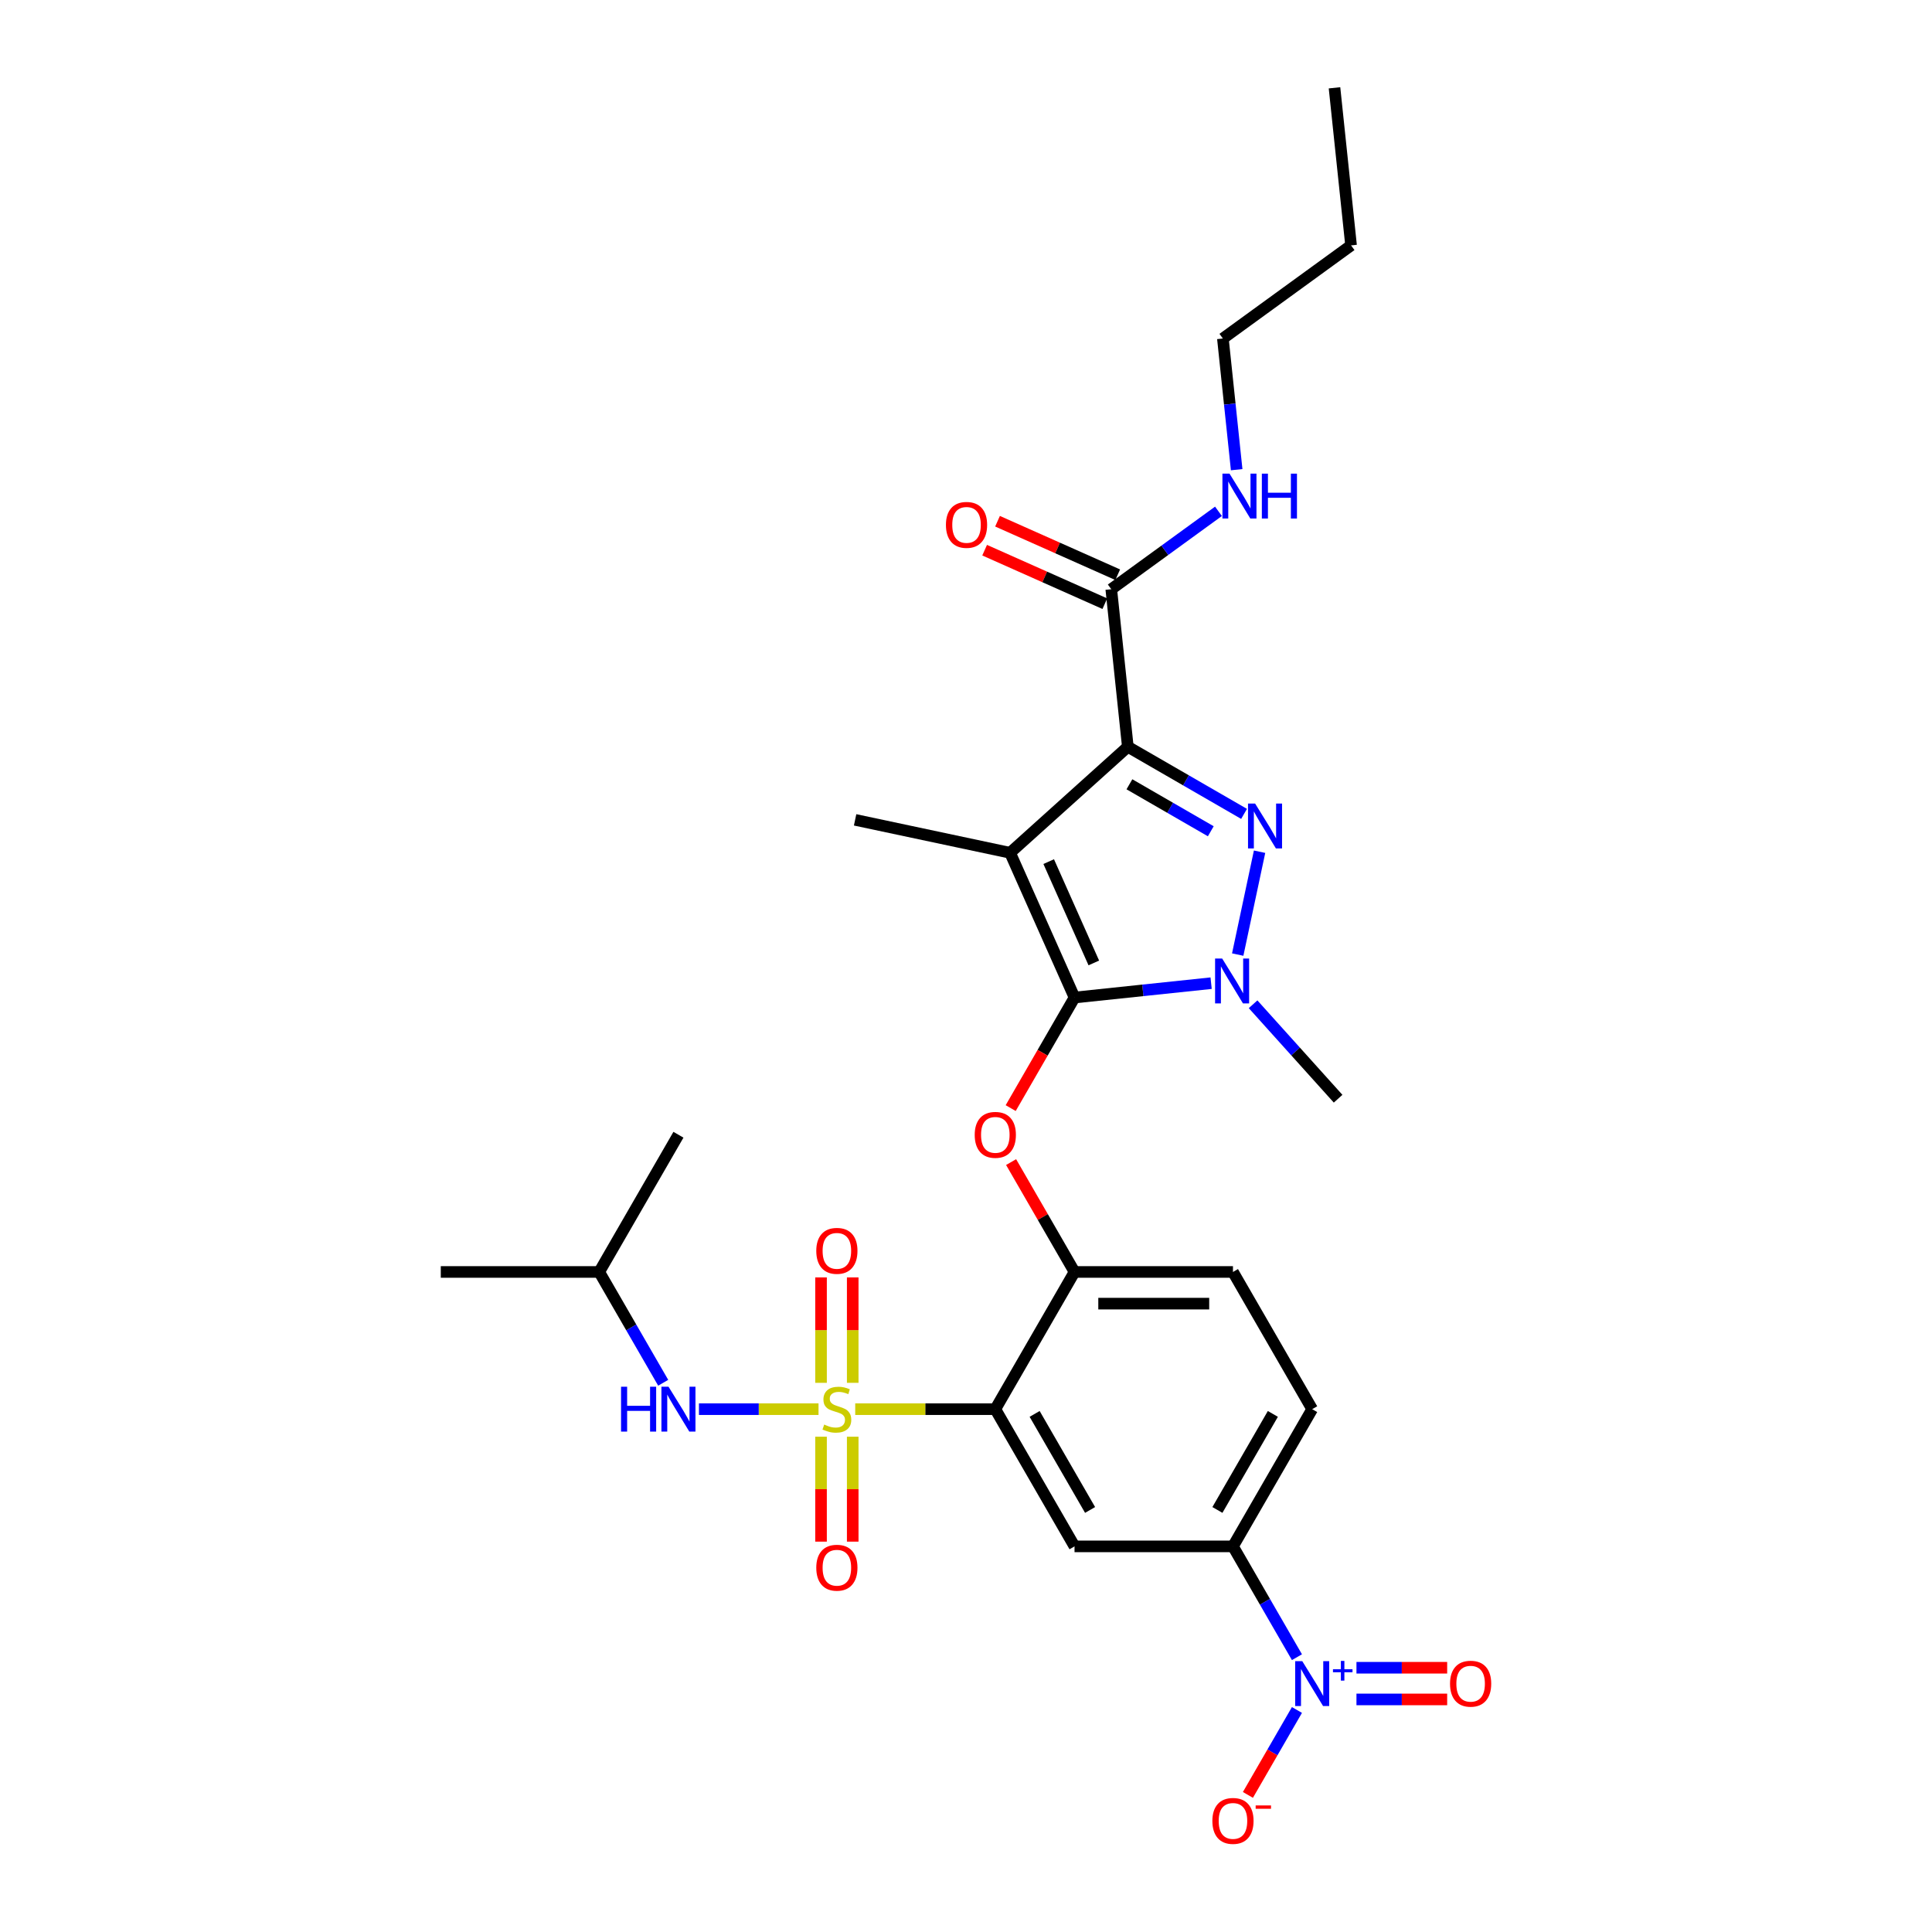 <?xml version='1.0' encoding='iso-8859-1'?>
<svg version='1.1' baseProfile='full'
              xmlns='http://www.w3.org/2000/svg'
                      xmlns:rdkit='http://www.rdkit.org/xml'
                      xmlns:xlink='http://www.w3.org/1999/xlink'
                  xml:space='preserve'
width='1000px' height='1000px' viewBox='0 0 1000 1000'>
<!-- END OF HEADER -->
<rect style='opacity:1.0;fill:#FFFFFF;stroke:none' width='1000' height='1000' x='0' y='0'> </rect>
<path class='bond-0' d='M 509.649,284.77 L 540.752,298.618' style='fill:none;fill-rule:evenodd;stroke:#FF0000;stroke-width:6px;stroke-linecap:butt;stroke-linejoin:miter;stroke-opacity:1' />
<path class='bond-0' d='M 540.752,298.618 L 571.855,312.466' style='fill:none;fill-rule:evenodd;stroke:#000000;stroke-width:6px;stroke-linecap:butt;stroke-linejoin:miter;stroke-opacity:1' />
<path class='bond-0' d='M 516.32,269.787 L 547.423,283.635' style='fill:none;fill-rule:evenodd;stroke:#FF0000;stroke-width:6px;stroke-linecap:butt;stroke-linejoin:miter;stroke-opacity:1' />
<path class='bond-0' d='M 547.423,283.635 L 578.526,297.483' style='fill:none;fill-rule:evenodd;stroke:#000000;stroke-width:6px;stroke-linecap:butt;stroke-linejoin:miter;stroke-opacity:1' />
<path class='bond-1' d='M 575.19,304.974 L 602.934,284.817' style='fill:none;fill-rule:evenodd;stroke:#000000;stroke-width:6px;stroke-linecap:butt;stroke-linejoin:miter;stroke-opacity:1' />
<path class='bond-1' d='M 602.934,284.817 L 630.677,264.66' style='fill:none;fill-rule:evenodd;stroke:#0000FF;stroke-width:6px;stroke-linecap:butt;stroke-linejoin:miter;stroke-opacity:1' />
<path class='bond-2' d='M 575.19,304.974 L 583.762,386.532' style='fill:none;fill-rule:evenodd;stroke:#000000;stroke-width:6px;stroke-linecap:butt;stroke-linejoin:miter;stroke-opacity:1' />
<path class='bond-3' d='M 632.963,175.214 L 636.531,209.162' style='fill:none;fill-rule:evenodd;stroke:#000000;stroke-width:6px;stroke-linecap:butt;stroke-linejoin:miter;stroke-opacity:1' />
<path class='bond-3' d='M 636.531,209.162 L 640.099,243.11' style='fill:none;fill-rule:evenodd;stroke:#0000FF;stroke-width:6px;stroke-linecap:butt;stroke-linejoin:miter;stroke-opacity:1' />
<path class='bond-4' d='M 632.963,175.214 L 699.308,127.012' style='fill:none;fill-rule:evenodd;stroke:#000000;stroke-width:6px;stroke-linecap:butt;stroke-linejoin:miter;stroke-opacity:1' />
<path class='bond-5' d='M 699.308,127.012 L 690.736,45.455' style='fill:none;fill-rule:evenodd;stroke:#000000;stroke-width:6px;stroke-linecap:butt;stroke-linejoin:miter;stroke-opacity:1' />
<path class='bond-6' d='M 648.59,519.808 L 670.598,544.251' style='fill:none;fill-rule:evenodd;stroke:#0000FF;stroke-width:6px;stroke-linecap:butt;stroke-linejoin:miter;stroke-opacity:1' />
<path class='bond-6' d='M 670.598,544.251 L 692.605,568.693' style='fill:none;fill-rule:evenodd;stroke:#000000;stroke-width:6px;stroke-linecap:butt;stroke-linejoin:miter;stroke-opacity:1' />
<path class='bond-7' d='M 640.636,494.087 L 651.952,440.848' style='fill:none;fill-rule:evenodd;stroke:#0000FF;stroke-width:6px;stroke-linecap:butt;stroke-linejoin:miter;stroke-opacity:1' />
<path class='bond-8' d='M 626.874,508.891 L 591.525,512.606' style='fill:none;fill-rule:evenodd;stroke:#0000FF;stroke-width:6px;stroke-linecap:butt;stroke-linejoin:miter;stroke-opacity:1' />
<path class='bond-8' d='M 591.525,512.606 L 556.175,516.322' style='fill:none;fill-rule:evenodd;stroke:#000000;stroke-width:6px;stroke-linecap:butt;stroke-linejoin:miter;stroke-opacity:1' />
<path class='bond-9' d='M 643.925,421.266 L 613.843,403.899' style='fill:none;fill-rule:evenodd;stroke:#0000FF;stroke-width:6px;stroke-linecap:butt;stroke-linejoin:miter;stroke-opacity:1' />
<path class='bond-9' d='M 613.843,403.899 L 583.762,386.532' style='fill:none;fill-rule:evenodd;stroke:#000000;stroke-width:6px;stroke-linecap:butt;stroke-linejoin:miter;stroke-opacity:1' />
<path class='bond-9' d='M 626.7,430.26 L 605.643,418.103' style='fill:none;fill-rule:evenodd;stroke:#0000FF;stroke-width:6px;stroke-linecap:butt;stroke-linejoin:miter;stroke-opacity:1' />
<path class='bond-9' d='M 605.643,418.103 L 584.586,405.946' style='fill:none;fill-rule:evenodd;stroke:#000000;stroke-width:6px;stroke-linecap:butt;stroke-linejoin:miter;stroke-opacity:1' />
<path class='bond-10' d='M 583.762,386.532 L 522.819,441.405' style='fill:none;fill-rule:evenodd;stroke:#000000;stroke-width:6px;stroke-linecap:butt;stroke-linejoin:miter;stroke-opacity:1' />
<path class='bond-11' d='M 522.819,441.405 L 556.175,516.322' style='fill:none;fill-rule:evenodd;stroke:#000000;stroke-width:6px;stroke-linecap:butt;stroke-linejoin:miter;stroke-opacity:1' />
<path class='bond-11' d='M 542.806,445.971 L 566.155,498.413' style='fill:none;fill-rule:evenodd;stroke:#000000;stroke-width:6px;stroke-linecap:butt;stroke-linejoin:miter;stroke-opacity:1' />
<path class='bond-12' d='M 522.819,441.405 L 442.605,424.355' style='fill:none;fill-rule:evenodd;stroke:#000000;stroke-width:6px;stroke-linecap:butt;stroke-linejoin:miter;stroke-opacity:1' />
<path class='bond-13' d='M 556.175,516.322 L 539.655,544.935' style='fill:none;fill-rule:evenodd;stroke:#000000;stroke-width:6px;stroke-linecap:butt;stroke-linejoin:miter;stroke-opacity:1' />
<path class='bond-13' d='M 539.655,544.935 L 523.135,573.548' style='fill:none;fill-rule:evenodd;stroke:#FF0000;stroke-width:6px;stroke-linecap:butt;stroke-linejoin:miter;stroke-opacity:1' />
<path class='bond-14' d='M 679.185,729.382 L 638.181,800.401' style='fill:none;fill-rule:evenodd;stroke:#000000;stroke-width:6px;stroke-linecap:butt;stroke-linejoin:miter;stroke-opacity:1' />
<path class='bond-14' d='M 658.83,731.834 L 630.128,781.548' style='fill:none;fill-rule:evenodd;stroke:#000000;stroke-width:6px;stroke-linecap:butt;stroke-linejoin:miter;stroke-opacity:1' />
<path class='bond-15' d='M 679.185,729.382 L 638.181,658.362' style='fill:none;fill-rule:evenodd;stroke:#000000;stroke-width:6px;stroke-linecap:butt;stroke-linejoin:miter;stroke-opacity:1' />
<path class='bond-16' d='M 523.343,601.496 L 539.759,629.929' style='fill:none;fill-rule:evenodd;stroke:#FF0000;stroke-width:6px;stroke-linecap:butt;stroke-linejoin:miter;stroke-opacity:1' />
<path class='bond-16' d='M 539.759,629.929 L 556.175,658.362' style='fill:none;fill-rule:evenodd;stroke:#000000;stroke-width:6px;stroke-linecap:butt;stroke-linejoin:miter;stroke-opacity:1' />
<path class='bond-17' d='M 638.181,800.401 L 556.175,800.401' style='fill:none;fill-rule:evenodd;stroke:#000000;stroke-width:6px;stroke-linecap:butt;stroke-linejoin:miter;stroke-opacity:1' />
<path class='bond-18' d='M 638.181,800.401 L 654.739,829.08' style='fill:none;fill-rule:evenodd;stroke:#000000;stroke-width:6px;stroke-linecap:butt;stroke-linejoin:miter;stroke-opacity:1' />
<path class='bond-18' d='M 654.739,829.08 L 671.297,857.759' style='fill:none;fill-rule:evenodd;stroke:#0000FF;stroke-width:6px;stroke-linecap:butt;stroke-linejoin:miter;stroke-opacity:1' />
<path class='bond-19' d='M 556.175,800.401 L 515.171,729.382' style='fill:none;fill-rule:evenodd;stroke:#000000;stroke-width:6px;stroke-linecap:butt;stroke-linejoin:miter;stroke-opacity:1' />
<path class='bond-19' d='M 564.228,781.548 L 535.526,731.834' style='fill:none;fill-rule:evenodd;stroke:#000000;stroke-width:6px;stroke-linecap:butt;stroke-linejoin:miter;stroke-opacity:1' />
<path class='bond-20' d='M 515.171,729.382 L 556.175,658.362' style='fill:none;fill-rule:evenodd;stroke:#000000;stroke-width:6px;stroke-linecap:butt;stroke-linejoin:miter;stroke-opacity:1' />
<path class='bond-21' d='M 515.171,729.382 L 478.916,729.382' style='fill:none;fill-rule:evenodd;stroke:#000000;stroke-width:6px;stroke-linecap:butt;stroke-linejoin:miter;stroke-opacity:1' />
<path class='bond-21' d='M 478.916,729.382 L 442.661,729.382' style='fill:none;fill-rule:evenodd;stroke:#CCCC00;stroke-width:6px;stroke-linecap:butt;stroke-linejoin:miter;stroke-opacity:1' />
<path class='bond-22' d='M 556.175,658.362 L 638.181,658.362' style='fill:none;fill-rule:evenodd;stroke:#000000;stroke-width:6px;stroke-linecap:butt;stroke-linejoin:miter;stroke-opacity:1' />
<path class='bond-22' d='M 568.476,674.763 L 625.88,674.763' style='fill:none;fill-rule:evenodd;stroke:#000000;stroke-width:6px;stroke-linecap:butt;stroke-linejoin:miter;stroke-opacity:1' />
<path class='bond-23' d='M 424.964,743.634 L 424.964,770.793' style='fill:none;fill-rule:evenodd;stroke:#CCCC00;stroke-width:6px;stroke-linecap:butt;stroke-linejoin:miter;stroke-opacity:1' />
<path class='bond-23' d='M 424.964,770.793 L 424.964,797.951' style='fill:none;fill-rule:evenodd;stroke:#FF0000;stroke-width:6px;stroke-linecap:butt;stroke-linejoin:miter;stroke-opacity:1' />
<path class='bond-23' d='M 441.365,743.634 L 441.365,770.793' style='fill:none;fill-rule:evenodd;stroke:#CCCC00;stroke-width:6px;stroke-linecap:butt;stroke-linejoin:miter;stroke-opacity:1' />
<path class='bond-23' d='M 441.365,770.793 L 441.365,797.951' style='fill:none;fill-rule:evenodd;stroke:#FF0000;stroke-width:6px;stroke-linecap:butt;stroke-linejoin:miter;stroke-opacity:1' />
<path class='bond-24' d='M 441.365,715.752 L 441.365,688.47' style='fill:none;fill-rule:evenodd;stroke:#CCCC00;stroke-width:6px;stroke-linecap:butt;stroke-linejoin:miter;stroke-opacity:1' />
<path class='bond-24' d='M 441.365,688.47 L 441.365,661.188' style='fill:none;fill-rule:evenodd;stroke:#FF0000;stroke-width:6px;stroke-linecap:butt;stroke-linejoin:miter;stroke-opacity:1' />
<path class='bond-24' d='M 424.964,715.752 L 424.964,688.47' style='fill:none;fill-rule:evenodd;stroke:#CCCC00;stroke-width:6px;stroke-linecap:butt;stroke-linejoin:miter;stroke-opacity:1' />
<path class='bond-24' d='M 424.964,688.47 L 424.964,661.188' style='fill:none;fill-rule:evenodd;stroke:#FF0000;stroke-width:6px;stroke-linecap:butt;stroke-linejoin:miter;stroke-opacity:1' />
<path class='bond-25' d='M 423.668,729.382 L 392.723,729.382' style='fill:none;fill-rule:evenodd;stroke:#CCCC00;stroke-width:6px;stroke-linecap:butt;stroke-linejoin:miter;stroke-opacity:1' />
<path class='bond-25' d='M 392.723,729.382 L 361.778,729.382' style='fill:none;fill-rule:evenodd;stroke:#0000FF;stroke-width:6px;stroke-linecap:butt;stroke-linejoin:miter;stroke-opacity:1' />
<path class='bond-26' d='M 343.27,715.719 L 326.712,687.04' style='fill:none;fill-rule:evenodd;stroke:#0000FF;stroke-width:6px;stroke-linecap:butt;stroke-linejoin:miter;stroke-opacity:1' />
<path class='bond-26' d='M 326.712,687.04 L 310.154,658.362' style='fill:none;fill-rule:evenodd;stroke:#000000;stroke-width:6px;stroke-linecap:butt;stroke-linejoin:miter;stroke-opacity:1' />
<path class='bond-27' d='M 671.297,885.084 L 658.607,907.063' style='fill:none;fill-rule:evenodd;stroke:#0000FF;stroke-width:6px;stroke-linecap:butt;stroke-linejoin:miter;stroke-opacity:1' />
<path class='bond-27' d='M 658.607,907.063 L 645.917,929.042' style='fill:none;fill-rule:evenodd;stroke:#FF0000;stroke-width:6px;stroke-linecap:butt;stroke-linejoin:miter;stroke-opacity:1' />
<path class='bond-28' d='M 702.101,879.622 L 725.577,879.622' style='fill:none;fill-rule:evenodd;stroke:#0000FF;stroke-width:6px;stroke-linecap:butt;stroke-linejoin:miter;stroke-opacity:1' />
<path class='bond-28' d='M 725.577,879.622 L 749.053,879.622' style='fill:none;fill-rule:evenodd;stroke:#FF0000;stroke-width:6px;stroke-linecap:butt;stroke-linejoin:miter;stroke-opacity:1' />
<path class='bond-28' d='M 702.101,863.221 L 725.577,863.221' style='fill:none;fill-rule:evenodd;stroke:#0000FF;stroke-width:6px;stroke-linecap:butt;stroke-linejoin:miter;stroke-opacity:1' />
<path class='bond-28' d='M 725.577,863.221 L 749.053,863.221' style='fill:none;fill-rule:evenodd;stroke:#FF0000;stroke-width:6px;stroke-linecap:butt;stroke-linejoin:miter;stroke-opacity:1' />
<path class='bond-29' d='M 310.154,658.362 L 228.148,658.362' style='fill:none;fill-rule:evenodd;stroke:#000000;stroke-width:6px;stroke-linecap:butt;stroke-linejoin:miter;stroke-opacity:1' />
<path class='bond-30' d='M 310.154,658.362 L 351.158,587.342' style='fill:none;fill-rule:evenodd;stroke:#000000;stroke-width:6px;stroke-linecap:butt;stroke-linejoin:miter;stroke-opacity:1' />
<path  class='atom-0' d='M 489.613 271.685
Q 489.613 266.108, 492.368 262.992
Q 495.123 259.876, 500.273 259.876
Q 505.423 259.876, 508.179 262.992
Q 510.934 266.108, 510.934 271.685
Q 510.934 277.327, 508.146 280.541
Q 505.358 283.723, 500.273 283.723
Q 495.156 283.723, 492.368 280.541
Q 489.613 277.36, 489.613 271.685
M 500.273 281.099
Q 503.816 281.099, 505.719 278.737
Q 507.654 276.343, 507.654 271.685
Q 507.654 267.125, 505.719 264.829
Q 503.816 262.5, 500.273 262.5
Q 496.731 262.5, 494.795 264.796
Q 492.893 267.092, 492.893 271.685
Q 492.893 276.375, 494.795 278.737
Q 496.731 281.099, 500.273 281.099
' fill='#FF0000'/>
<path  class='atom-3' d='M 636.402 245.16
L 644.012 257.461
Q 644.766 258.674, 645.98 260.872
Q 647.194 263.07, 647.259 263.201
L 647.259 245.16
L 650.343 245.16
L 650.343 268.384
L 647.161 268.384
L 638.993 254.935
Q 638.042 253.36, 637.025 251.556
Q 636.041 249.752, 635.745 249.194
L 635.745 268.384
L 632.728 268.384
L 632.728 245.16
L 636.402 245.16
' fill='#0000FF'/>
<path  class='atom-3' d='M 653.131 245.16
L 656.28 245.16
L 656.28 255.033
L 668.155 255.033
L 668.155 245.16
L 671.304 245.16
L 671.304 268.384
L 668.155 268.384
L 668.155 257.658
L 656.28 257.658
L 656.28 268.384
L 653.131 268.384
L 653.131 245.16
' fill='#0000FF'/>
<path  class='atom-5' d='M 632.598 496.138
L 640.209 508.439
Q 640.963 509.652, 642.177 511.85
Q 643.391 514.048, 643.456 514.179
L 643.456 496.138
L 646.54 496.138
L 646.54 519.362
L 643.358 519.362
L 635.19 505.913
Q 634.239 504.338, 633.222 502.534
Q 632.238 500.73, 631.942 500.172
L 631.942 519.362
L 628.925 519.362
L 628.925 496.138
L 632.598 496.138
' fill='#0000FF'/>
<path  class='atom-6' d='M 649.649 415.923
L 657.259 428.224
Q 658.013 429.438, 659.227 431.635
Q 660.441 433.833, 660.506 433.964
L 660.506 415.923
L 663.59 415.923
L 663.59 439.147
L 660.408 439.147
L 652.24 425.698
Q 651.289 424.124, 650.272 422.319
Q 649.288 420.515, 648.993 419.958
L 648.993 439.147
L 645.975 439.147
L 645.975 415.923
L 649.649 415.923
' fill='#0000FF'/>
<path  class='atom-11' d='M 504.51 587.407
Q 504.51 581.831, 507.266 578.715
Q 510.021 575.598, 515.171 575.598
Q 520.321 575.598, 523.077 578.715
Q 525.832 581.831, 525.832 587.407
Q 525.832 593.049, 523.044 596.264
Q 520.256 599.446, 515.171 599.446
Q 510.054 599.446, 507.266 596.264
Q 504.51 593.082, 504.51 587.407
M 515.171 596.822
Q 518.714 596.822, 520.616 594.46
Q 522.552 592.065, 522.552 587.407
Q 522.552 582.848, 520.616 580.552
Q 518.714 578.223, 515.171 578.223
Q 511.629 578.223, 509.693 580.519
Q 507.791 582.815, 507.791 587.407
Q 507.791 592.098, 509.693 594.46
Q 511.629 596.822, 515.171 596.822
' fill='#FF0000'/>
<path  class='atom-19' d='M 426.604 737.353
Q 426.866 737.451, 427.949 737.91
Q 429.031 738.369, 430.212 738.665
Q 431.426 738.927, 432.607 738.927
Q 434.805 738.927, 436.084 737.877
Q 437.363 736.795, 437.363 734.925
Q 437.363 733.646, 436.707 732.859
Q 436.084 732.071, 435.1 731.645
Q 434.116 731.218, 432.476 730.726
Q 430.409 730.103, 429.163 729.513
Q 427.949 728.922, 427.063 727.676
Q 426.21 726.429, 426.21 724.33
Q 426.21 721.41, 428.179 719.606
Q 430.179 717.802, 434.116 717.802
Q 436.806 717.802, 439.856 719.081
L 439.102 721.607
Q 436.314 720.459, 434.214 720.459
Q 431.951 720.459, 430.704 721.41
Q 429.458 722.329, 429.491 723.936
Q 429.491 725.183, 430.114 725.937
Q 430.77 726.692, 431.688 727.118
Q 432.64 727.545, 434.214 728.037
Q 436.314 728.693, 437.56 729.349
Q 438.807 730.005, 439.692 731.35
Q 440.611 732.662, 440.611 734.925
Q 440.611 738.14, 438.446 739.878
Q 436.314 741.584, 432.738 741.584
Q 430.672 741.584, 429.097 741.125
Q 427.555 740.698, 425.718 739.944
L 426.604 737.353
' fill='#CCCC00'/>
<path  class='atom-20' d='M 422.504 811.454
Q 422.504 805.877, 425.259 802.761
Q 428.014 799.645, 433.165 799.645
Q 438.315 799.645, 441.07 802.761
Q 443.825 805.877, 443.825 811.454
Q 443.825 817.096, 441.037 820.311
Q 438.249 823.492, 433.165 823.492
Q 428.047 823.492, 425.259 820.311
Q 422.504 817.129, 422.504 811.454
M 433.165 820.868
Q 436.707 820.868, 438.61 818.506
Q 440.545 816.112, 440.545 811.454
Q 440.545 806.894, 438.61 804.598
Q 436.707 802.269, 433.165 802.269
Q 429.622 802.269, 427.686 804.565
Q 425.784 806.861, 425.784 811.454
Q 425.784 816.145, 427.686 818.506
Q 429.622 820.868, 433.165 820.868
' fill='#FF0000'/>
<path  class='atom-21' d='M 422.504 647.44
Q 422.504 641.864, 425.259 638.748
Q 428.014 635.631, 433.165 635.631
Q 438.315 635.631, 441.07 638.748
Q 443.825 641.864, 443.825 647.44
Q 443.825 653.082, 441.037 656.297
Q 438.249 659.479, 433.165 659.479
Q 428.047 659.479, 425.259 656.297
Q 422.504 653.115, 422.504 647.44
M 433.165 656.855
Q 436.707 656.855, 438.61 654.493
Q 440.545 652.098, 440.545 647.44
Q 440.545 642.881, 438.61 640.585
Q 436.707 638.256, 433.165 638.256
Q 429.622 638.256, 427.686 640.552
Q 425.784 642.848, 425.784 647.44
Q 425.784 652.131, 427.686 654.493
Q 429.622 656.855, 433.165 656.855
' fill='#FF0000'/>
<path  class='atom-22' d='M 321.455 717.769
L 324.604 717.769
L 324.604 727.643
L 336.479 727.643
L 336.479 717.769
L 339.628 717.769
L 339.628 740.994
L 336.479 740.994
L 336.479 730.267
L 324.604 730.267
L 324.604 740.994
L 321.455 740.994
L 321.455 717.769
' fill='#0000FF'/>
<path  class='atom-22' d='M 346.024 717.769
L 353.634 730.07
Q 354.389 731.284, 355.603 733.482
Q 356.816 735.68, 356.882 735.811
L 356.882 717.769
L 359.965 717.769
L 359.965 740.994
L 356.783 740.994
L 348.616 727.545
Q 347.664 725.97, 346.647 724.166
Q 345.663 722.362, 345.368 721.804
L 345.368 740.994
L 342.35 740.994
L 342.35 717.769
L 346.024 717.769
' fill='#0000FF'/>
<path  class='atom-23' d='M 674.051 859.809
L 681.661 872.11
Q 682.416 873.324, 683.629 875.522
Q 684.843 877.719, 684.909 877.851
L 684.909 859.809
L 687.992 859.809
L 687.992 883.034
L 684.81 883.034
L 676.642 869.584
Q 675.691 868.01, 674.674 866.206
Q 673.69 864.402, 673.395 863.844
L 673.395 883.034
L 670.377 883.034
L 670.377 859.809
L 674.051 859.809
' fill='#0000FF'/>
<path  class='atom-23' d='M 689.941 863.995
L 694.033 863.995
L 694.033 859.687
L 695.851 859.687
L 695.851 863.995
L 700.051 863.995
L 700.051 865.554
L 695.851 865.554
L 695.851 869.884
L 694.033 869.884
L 694.033 865.554
L 689.941 865.554
L 689.941 863.995
' fill='#0000FF'/>
<path  class='atom-24' d='M 627.52 942.507
Q 627.52 936.93, 630.276 933.814
Q 633.031 930.698, 638.181 930.698
Q 643.331 930.698, 646.087 933.814
Q 648.842 936.93, 648.842 942.507
Q 648.842 948.149, 646.054 951.364
Q 643.266 954.545, 638.181 954.545
Q 633.064 954.545, 630.276 951.364
Q 627.52 948.182, 627.52 942.507
M 638.181 951.921
Q 641.724 951.921, 643.627 949.559
Q 645.562 947.165, 645.562 942.507
Q 645.562 937.947, 643.627 935.651
Q 641.724 933.322, 638.181 933.322
Q 634.639 933.322, 632.703 935.618
Q 630.801 937.914, 630.801 942.507
Q 630.801 947.198, 632.703 949.559
Q 634.639 951.921, 638.181 951.921
' fill='#FF0000'/>
<path  class='atom-24' d='M 649.925 934.489
L 657.87 934.489
L 657.87 936.221
L 649.925 936.221
L 649.925 934.489
' fill='#FF0000'/>
<path  class='atom-25' d='M 750.531 871.487
Q 750.531 865.91, 753.286 862.794
Q 756.041 859.678, 761.191 859.678
Q 766.341 859.678, 769.097 862.794
Q 771.852 865.91, 771.852 871.487
Q 771.852 877.129, 769.064 880.344
Q 766.276 883.526, 761.191 883.526
Q 756.074 883.526, 753.286 880.344
Q 750.531 877.162, 750.531 871.487
M 761.191 880.901
Q 764.734 880.901, 766.637 878.54
Q 768.572 876.145, 768.572 871.487
Q 768.572 866.927, 766.637 864.631
Q 764.734 862.302, 761.191 862.302
Q 757.649 862.302, 755.713 864.598
Q 753.811 866.895, 753.811 871.487
Q 753.811 876.178, 755.713 878.54
Q 757.649 880.901, 761.191 880.901
' fill='#FF0000'/>
</svg>

